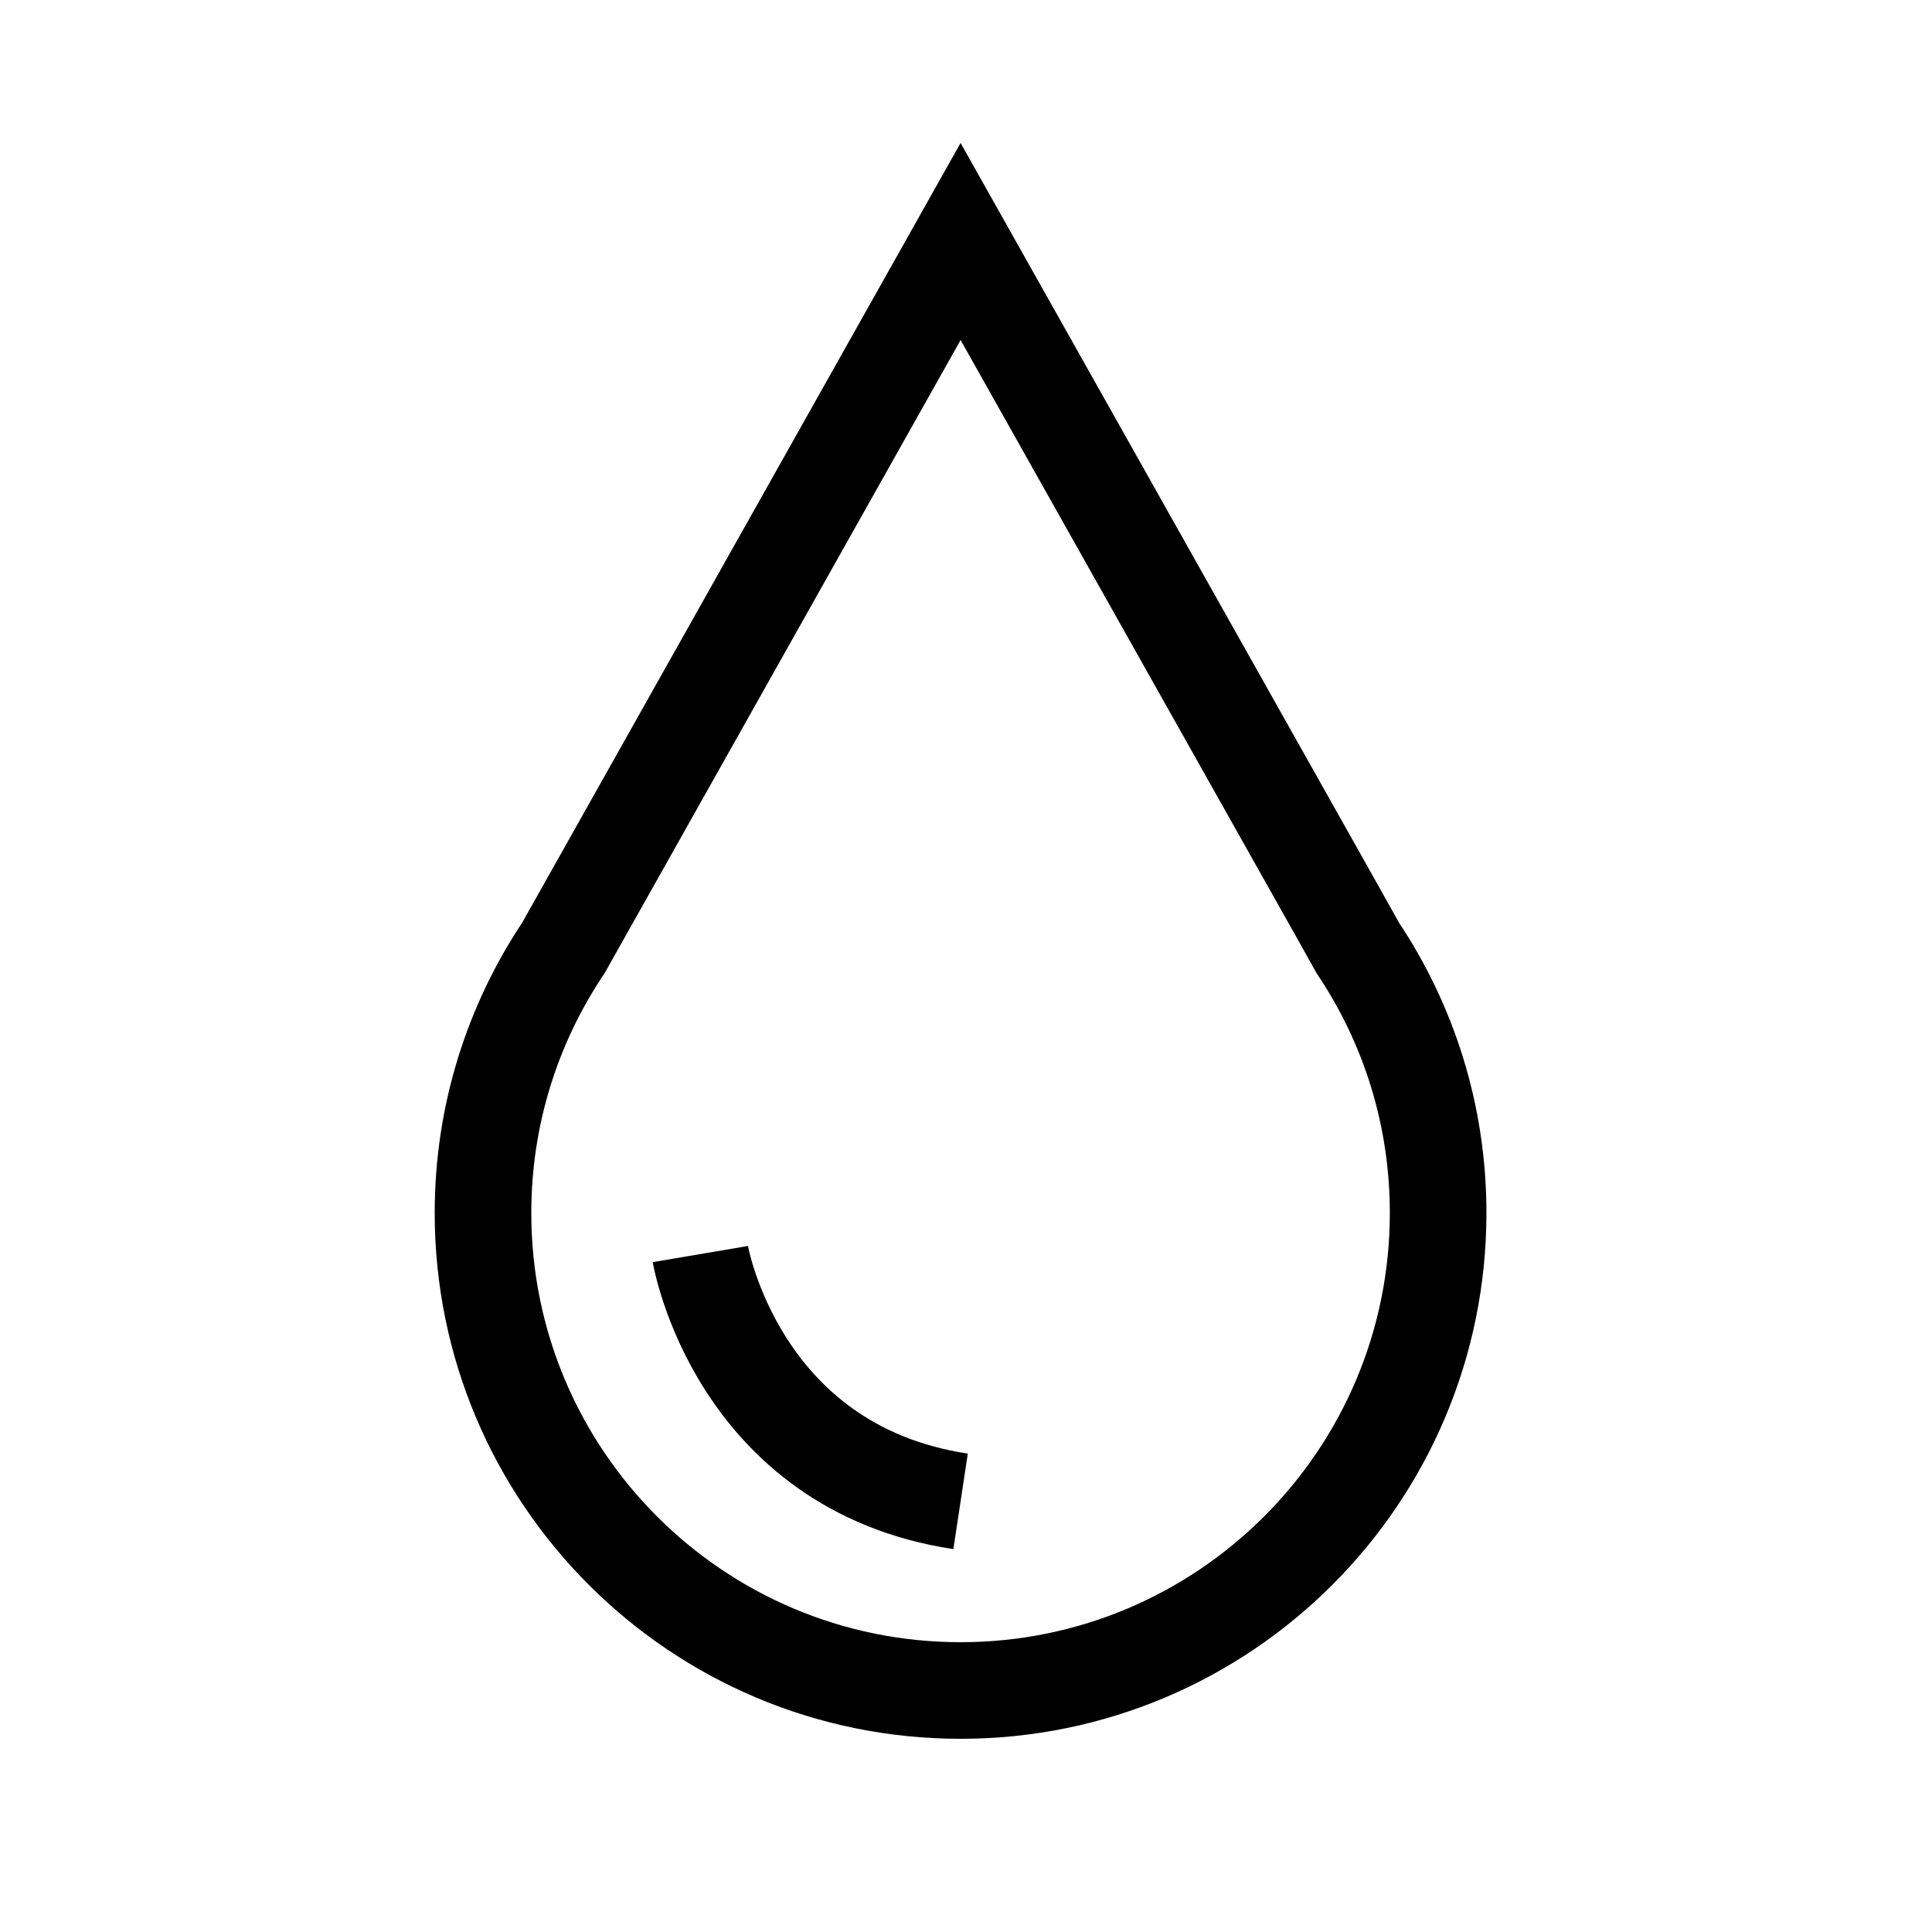 <svg xmlns="http://www.w3.org/2000/svg" fill="none" viewBox="0 0 40 40" height="40" width="40">
<path stroke-width="2" stroke="black" d="M14.5 25.964C14.5 25.964 15.25 30.383 19.888 31.084M28.111 19.625L27.67 18.836L19.888 5L11.665 19.625C10.614 21.195 10 23.082 10 25.112C10 30.573 14.427 35 19.888 35C25.348 35 29.775 30.573 29.775 25.112C29.775 23.082 29.162 21.195 28.111 19.625Z"></path>
</svg>
